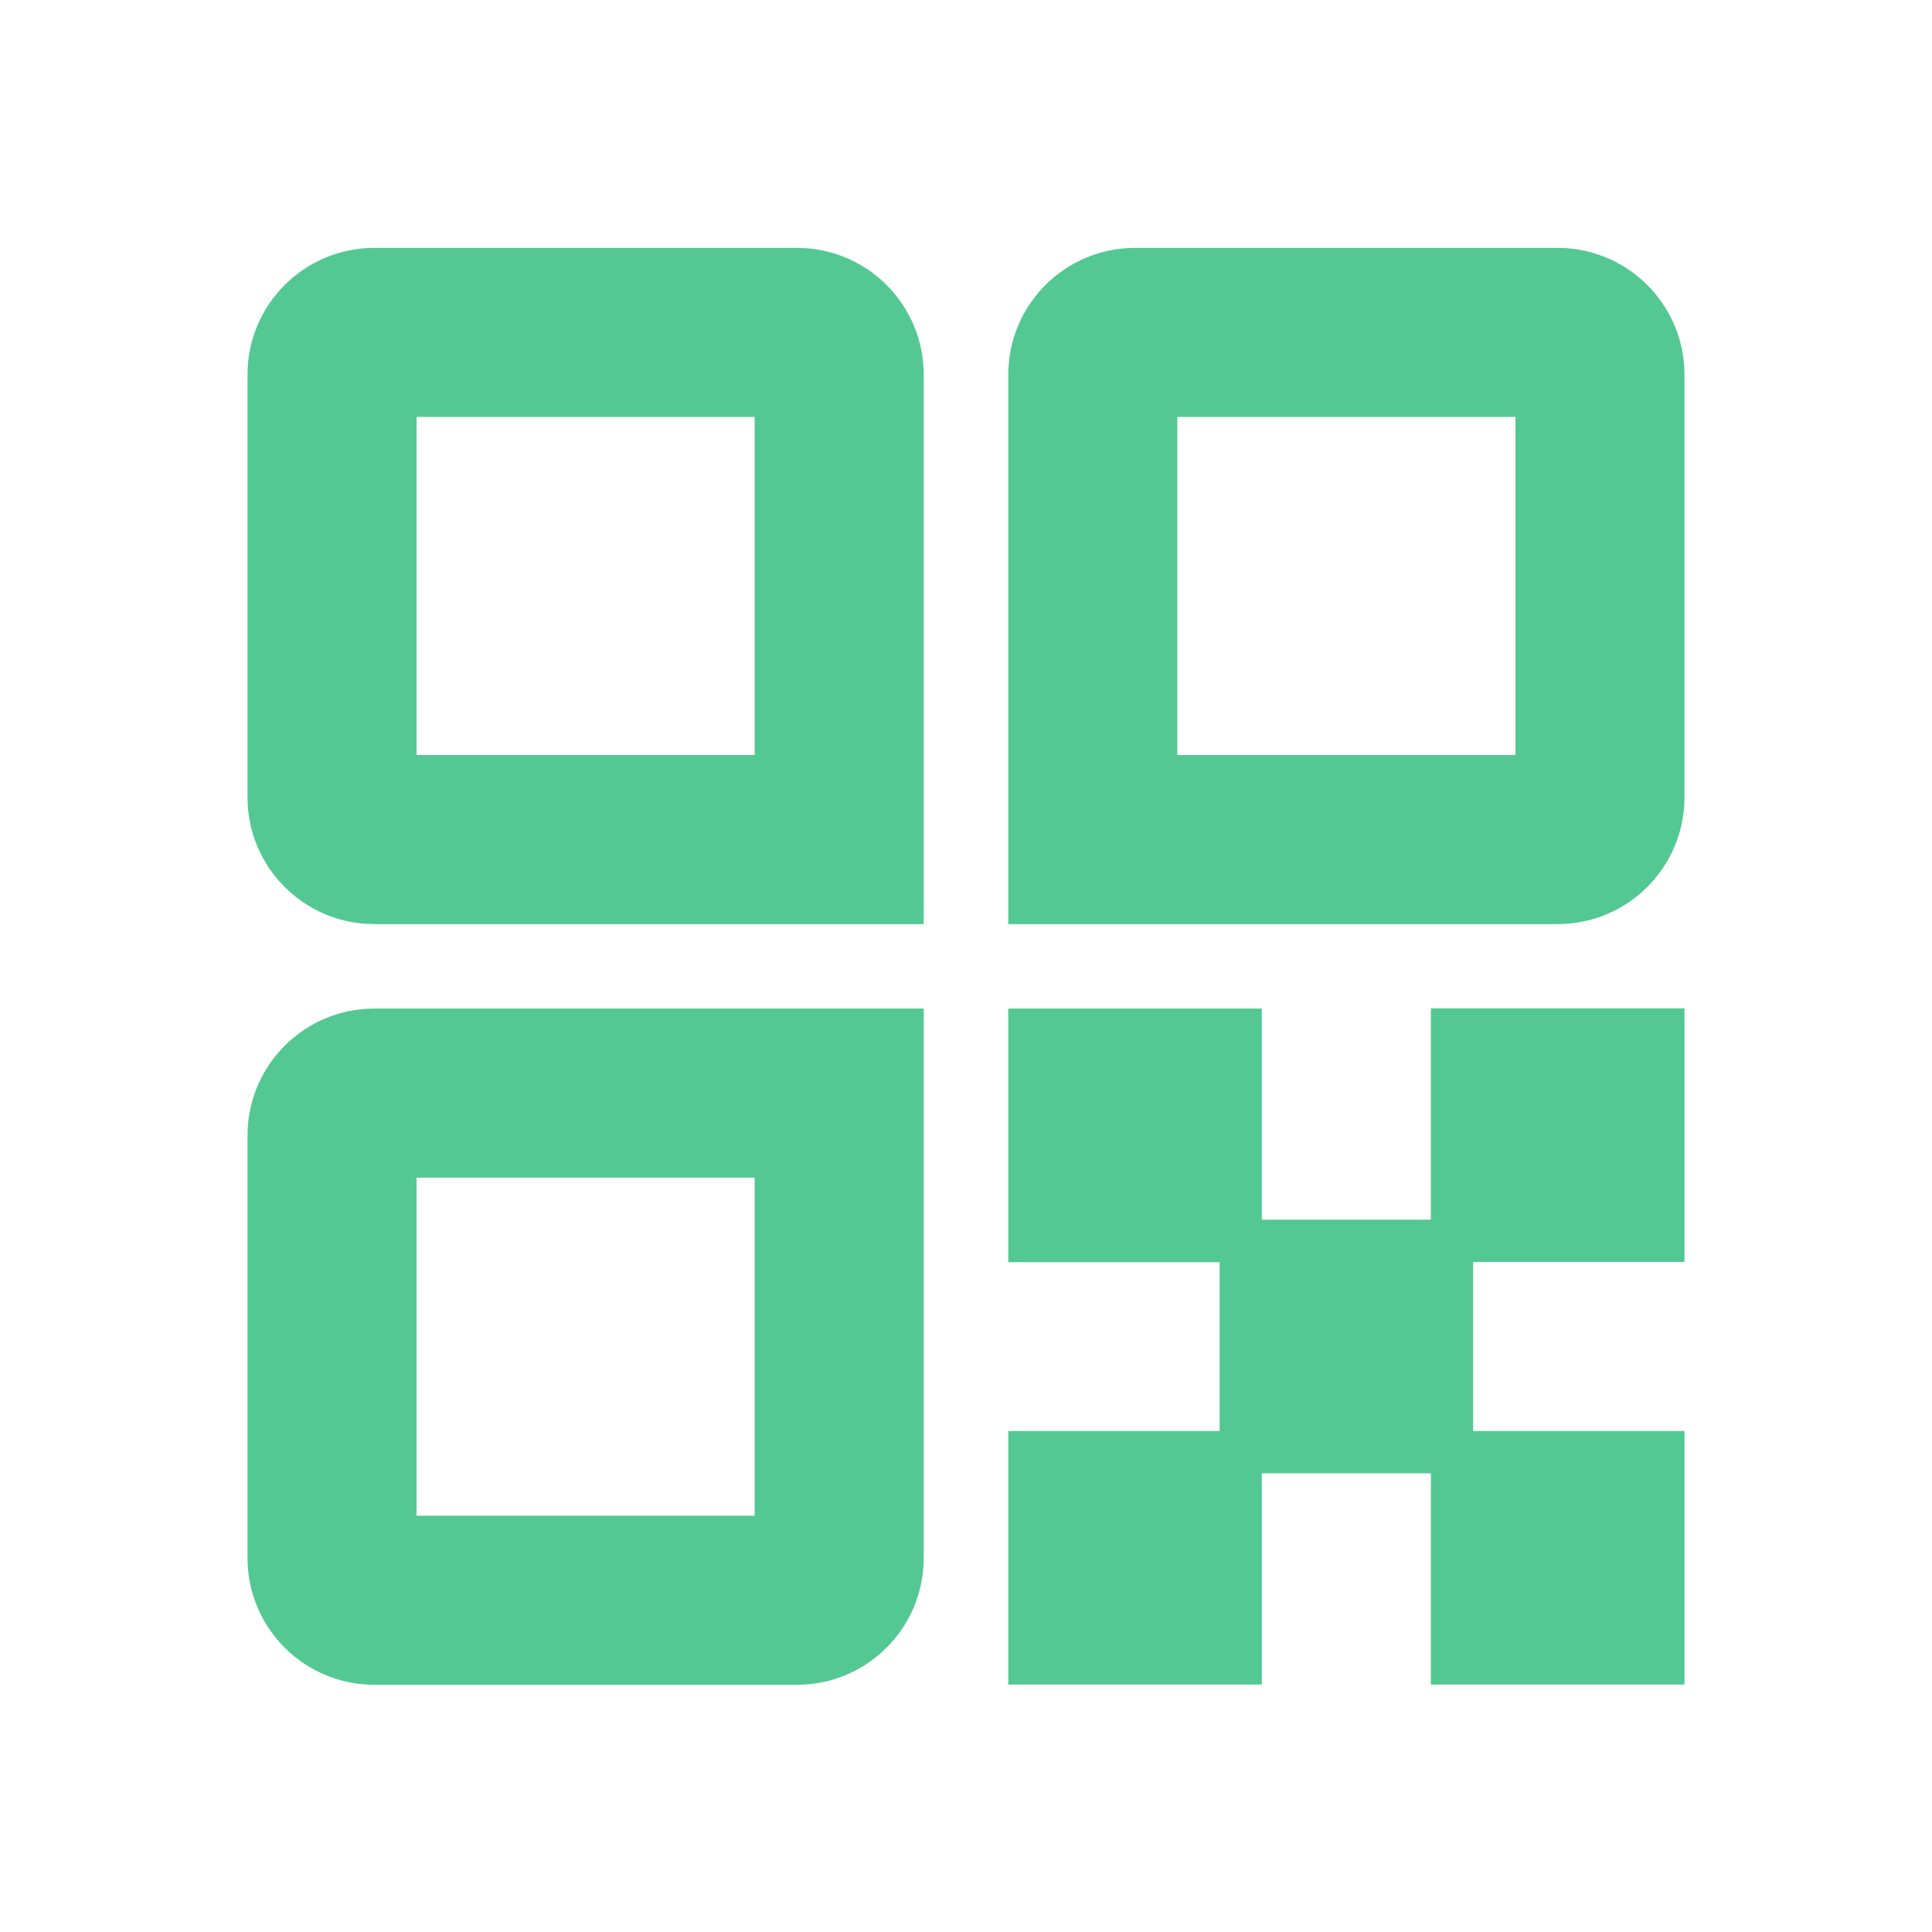 <svg width="26" height="26" viewBox="0 0 26 26" fill="none" xmlns="http://www.w3.org/2000/svg">
<path d="M12.431 12.436H5.037C4.095 12.436 3.331 11.672 3.331 10.73V5.042C3.331 4.1 4.095 3.336 5.037 3.336H10.725C11.667 3.336 12.431 4.1 12.431 5.042V12.436ZM5.606 10.161H10.156V5.611H5.606V10.161ZM20.962 12.436H13.569V5.042C13.569 4.1 14.333 3.336 15.275 3.336H20.962C21.904 3.336 22.669 4.1 22.669 5.042V10.73C22.669 11.672 21.904 12.436 20.962 12.436ZM15.844 10.161H20.394V5.611H15.844V10.161ZM10.725 22.673H5.037C4.095 22.673 3.331 21.909 3.331 20.967V15.28C3.331 14.338 4.095 13.573 5.037 13.573H12.431V20.967C12.431 21.909 11.667 22.673 10.725 22.673ZM5.606 20.398H10.156V15.848H5.606V20.398ZM13.569 13.573H16.981V16.986H13.569V13.573Z" fill="#53C892"/>
<path d="M16.413 16.414H19.825V19.827H16.413V16.414Z" fill="#53C892"/>
<path d="M19.256 13.57H22.669V16.983H19.256V13.57ZM13.569 19.258H16.981V22.67H13.569V19.258ZM19.256 19.258H22.669V22.67H19.256V19.258Z" fill="#53C892"/>
</svg>
